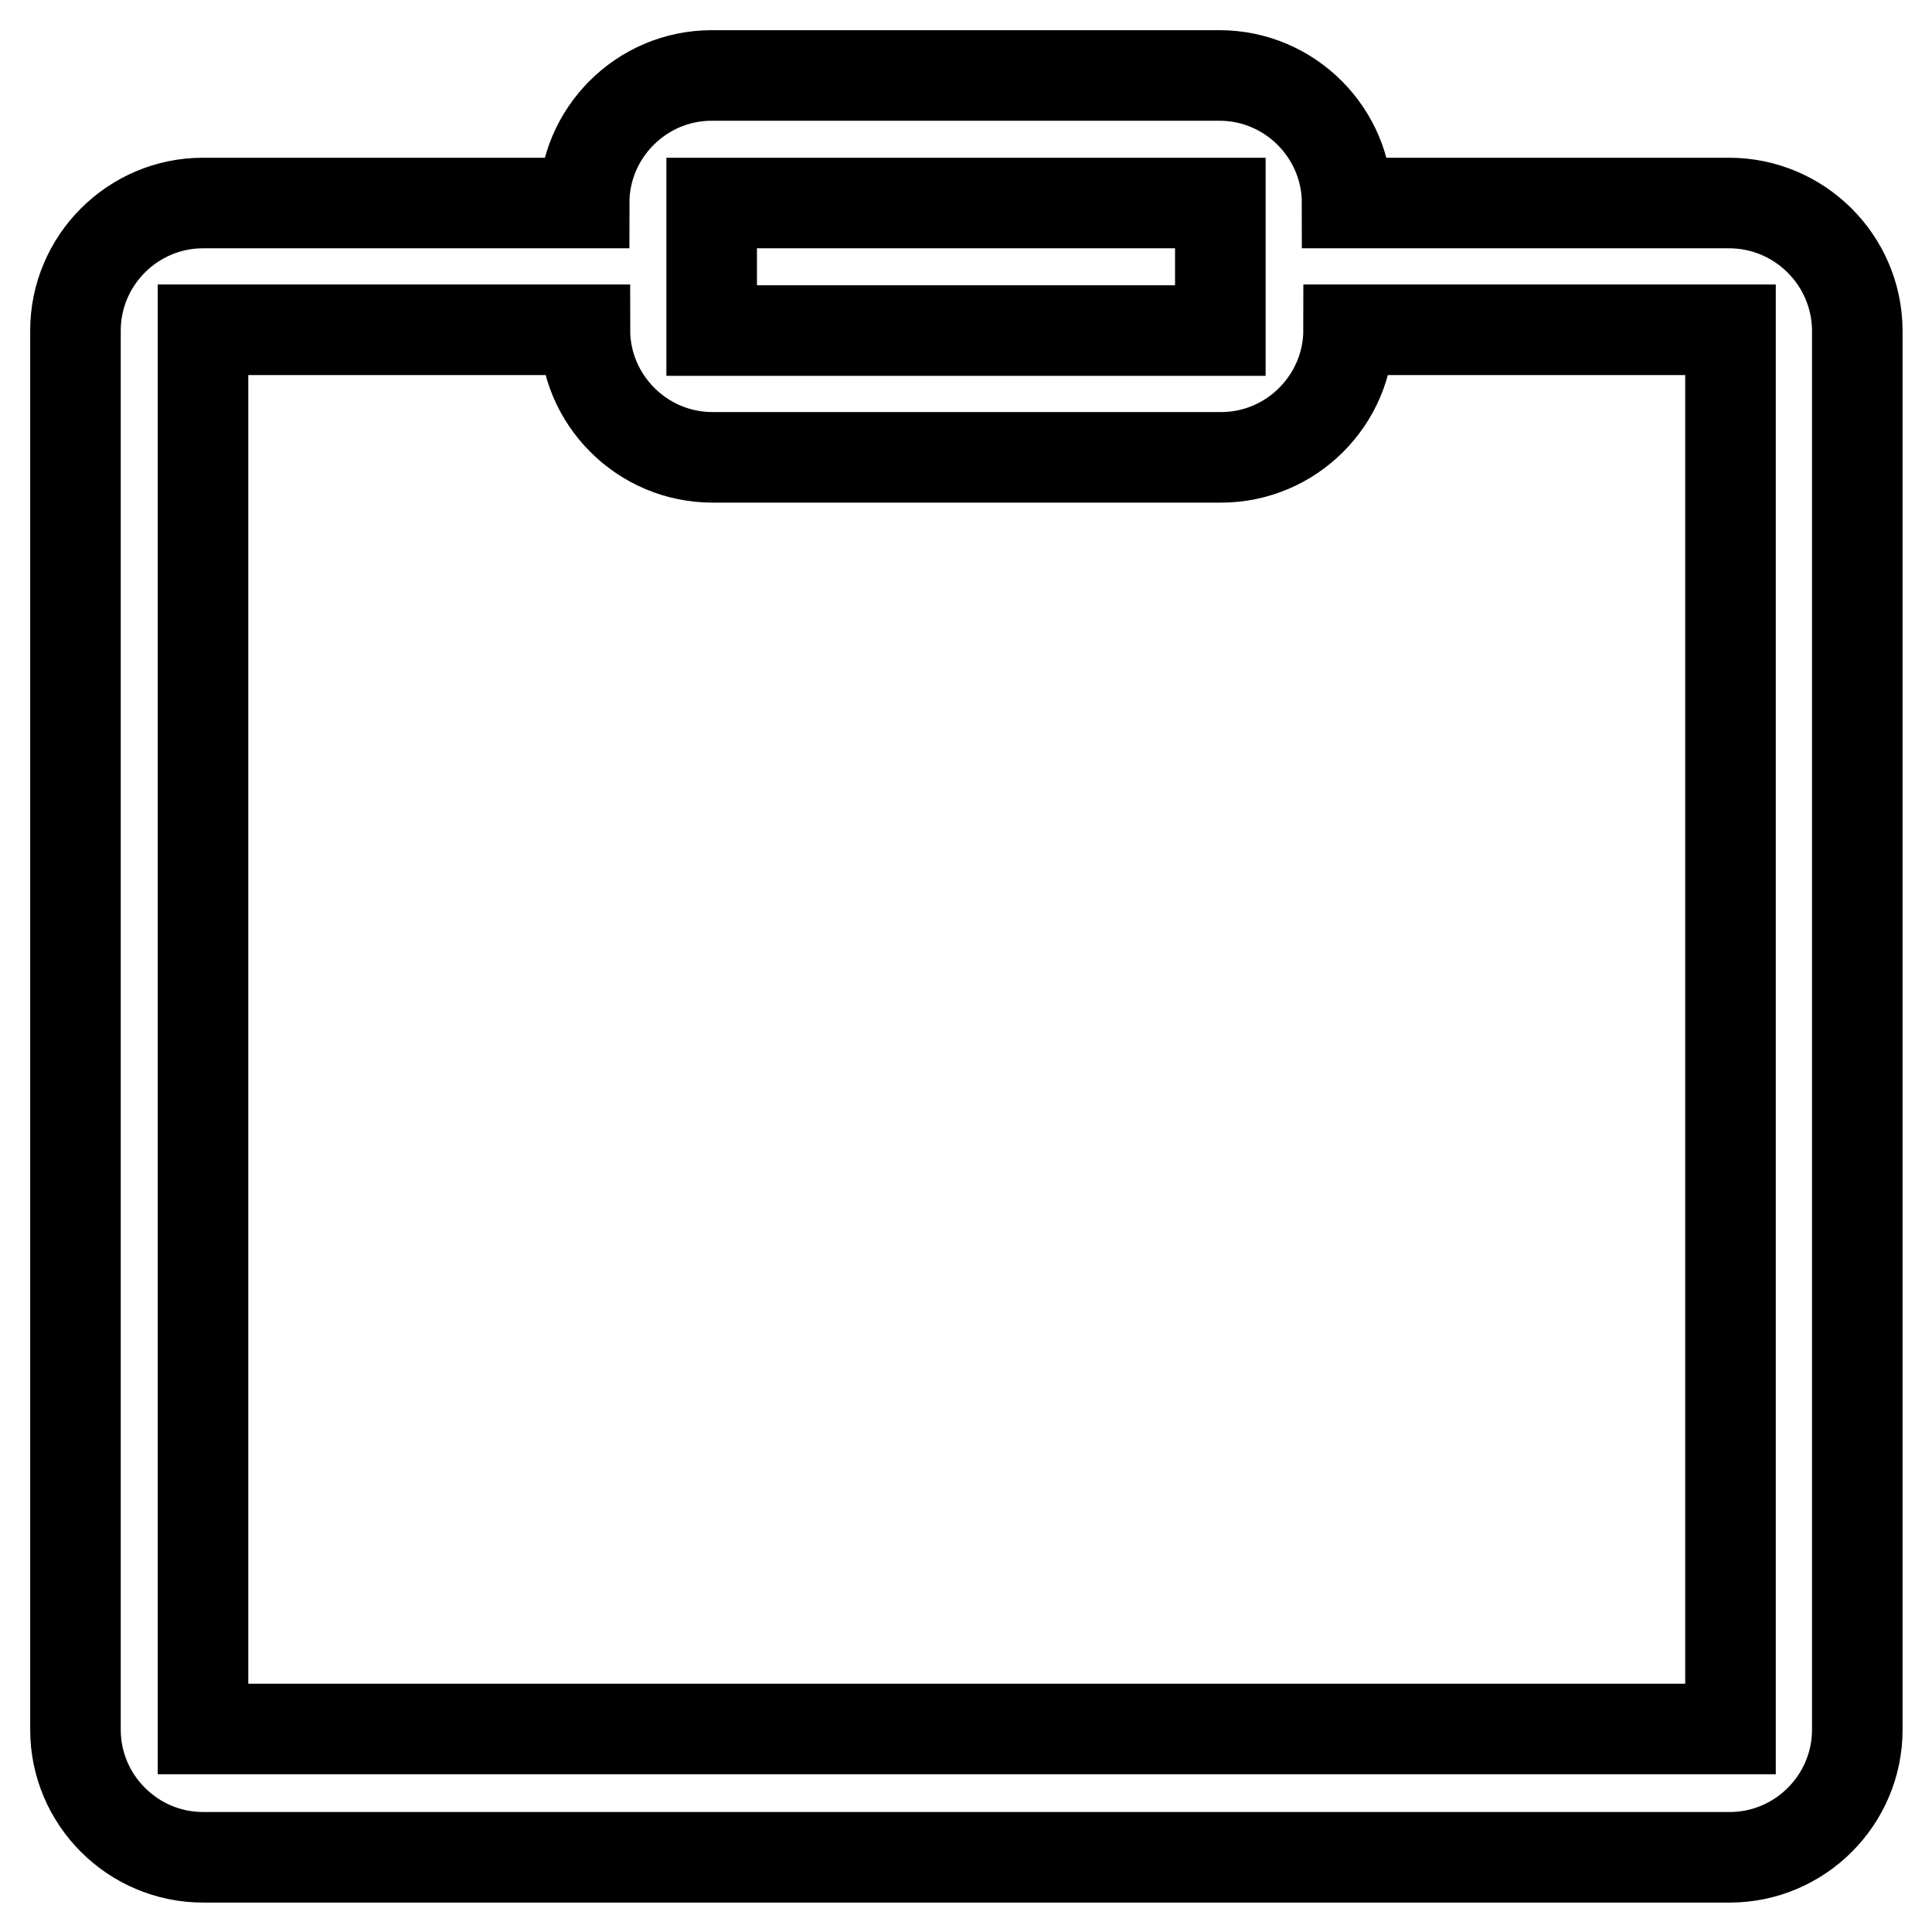 <?xml version="1.0" encoding="utf-8"?>
<!-- Svg Vector Icons : http://www.onlinewebfonts.com/icon -->
<!DOCTYPE svg PUBLIC "-//W3C//DTD SVG 1.1//EN" "http://www.w3.org/Graphics/SVG/1.1/DTD/svg11.dtd">
<svg version="1.1" xmlns="http://www.w3.org/2000/svg" xmlns:xlink="http://www.w3.org/1999/xlink" x="0px" y="0px" viewBox="0 0 256 256" enable-background="new 0 0 256 256" xml:space="preserve">
<g> <path stroke-width="12" fill-opacity="0" stroke="#000000"  d="M229.1,26.9h-50.6c0-9.3-7.6-16.9-16.9-16.9H94.3c-9.3,0-16.9,7.6-16.9,16.9H26.9 c-9.3,0-16.9,7.6-16.9,16.9v185.4c0,9.3,7.6,16.9,16.9,16.9h202.3c9.3,0,16.9-7.6,16.9-16.9V43.7C246,34.4,238.4,26.9,229.1,26.9z  M94.3,26.9h67.4v16.9H94.3V26.9z M229.1,229.1H26.9V43.7h50.6c0,9.3,7.6,16.9,16.9,16.9h67.4c9.3,0,16.9-7.6,16.9-16.9h50.6V229.1 L229.1,229.1z"/></g>
</svg>